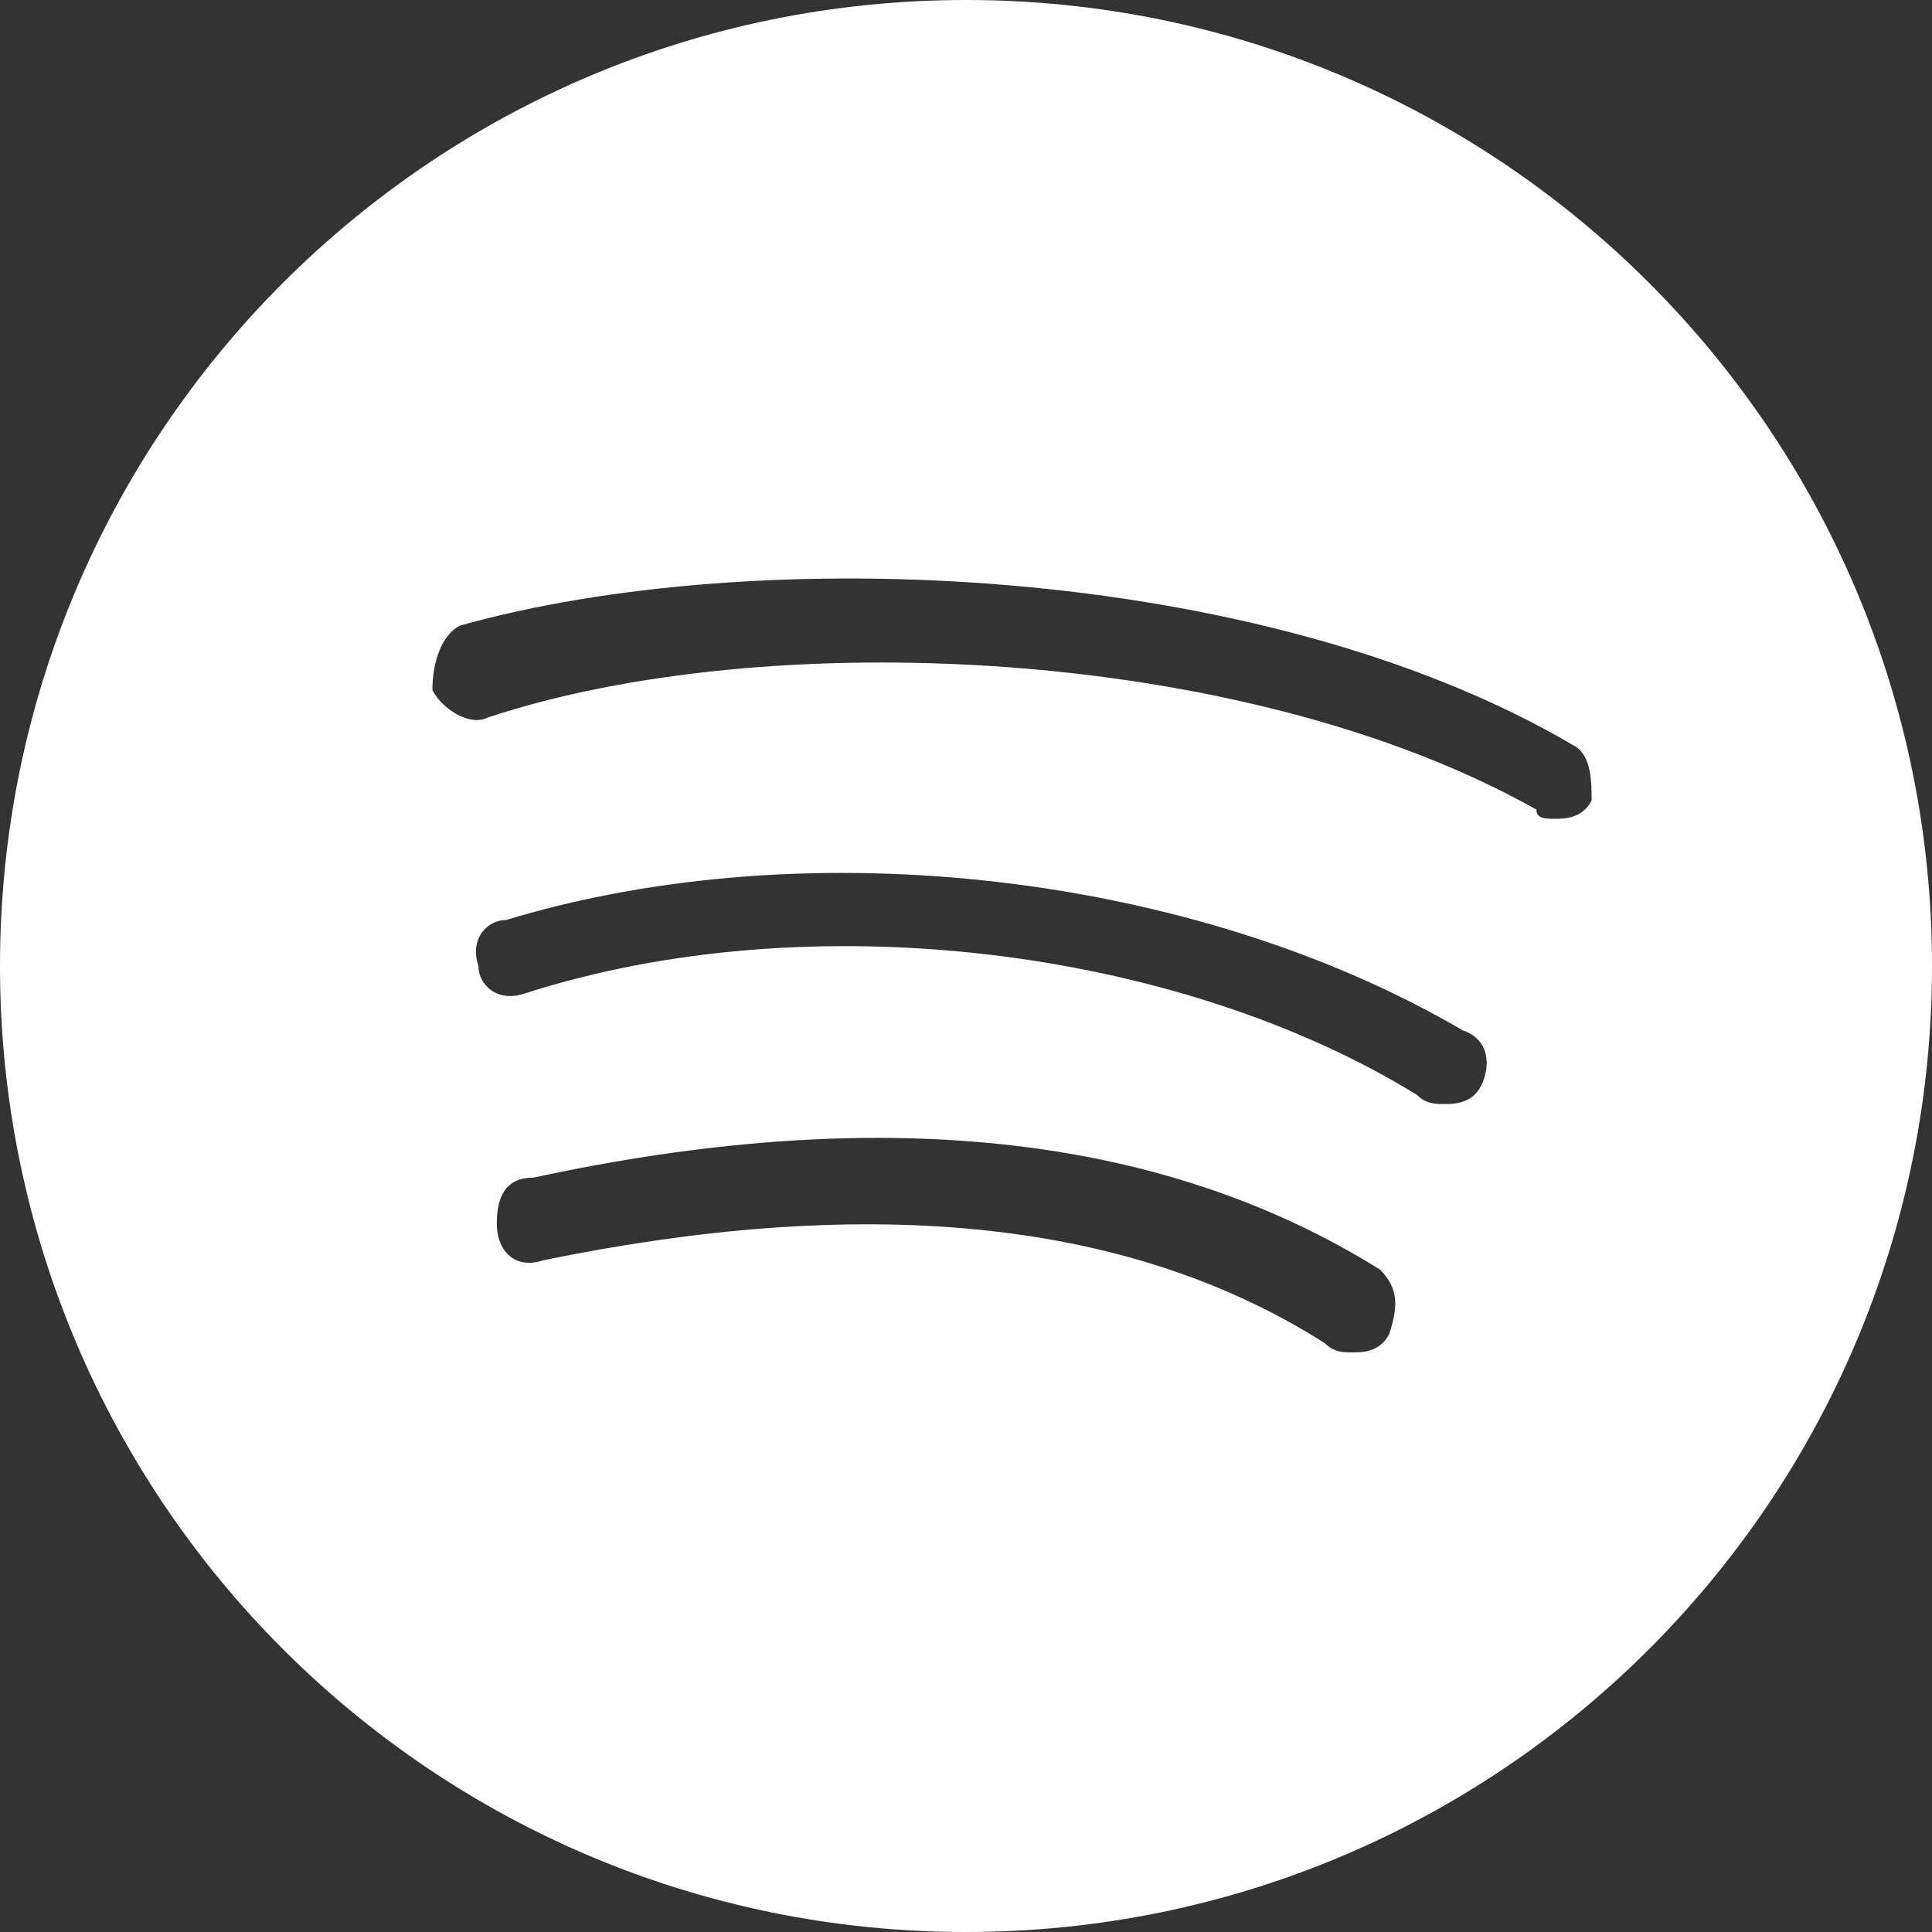 <?xml version="1.0" encoding="utf-8"?>
<!-- Generator: Adobe Illustrator 28.0.0, SVG Export Plug-In . SVG Version: 6.00 Build 0)  -->
<svg version="1.1" id="Layer_1" xmlns="http://www.w3.org/2000/svg" xmlns:xlink="http://www.w3.org/1999/xlink" x="0px" y="0px"
	 viewBox="0 0 21 21" style="enable-background:new 0 0 21 21;" xml:space="preserve">
<rect x="0" y="0" width="21" height="21" fill="#333333" stroke="none"/>
<style type="text/css">
	.st0{fill:#FFFFFF;}
</style>
<path class="st0" d="M10.5,0C4.7,0,0,4.7,0,10.5S4.7,21,10.5,21S21,16.3,21,10.5S16.3,0,10.5,0z M15.1,14.5
	c-0.1,0.2-0.3,0.2-0.4,0.2c-0.1,0-0.2,0-0.3-0.1c-2.2-1.4-5.1-1.6-8.5-0.9c-0.3,0.1-0.5-0.1-0.5-0.4s0.1-0.5,0.4-0.5
	c3.7-0.8,6.8-0.5,9.2,1C15.2,14,15.2,14.2,15.1,14.5z M16.1,11.8C16,12,15.8,12,15.7,12s-0.2,0-0.3-0.1c-2.6-1.6-6.6-2.1-9.7-1.1
	c-0.3,0.1-0.5-0.1-0.5-0.3C5.1,10.2,5.3,10,5.5,10c3.3-1,7.5-0.5,10.4,1.2C16.2,11.3,16.2,11.6,16.1,11.8z M17.3,8.7
	c-0.1,0.2-0.3,0.2-0.4,0.2s-0.2,0-0.2-0.1C13.5,7,8.3,6.8,5.3,7.8C5.1,7.9,4.8,7.7,4.7,7.5C4.7,7.2,4.8,6.9,5,6.8
	c3.2-0.9,8.7-0.7,12.1,1.3C17.3,8.2,17.3,8.5,17.3,8.7z"/>
</svg>
